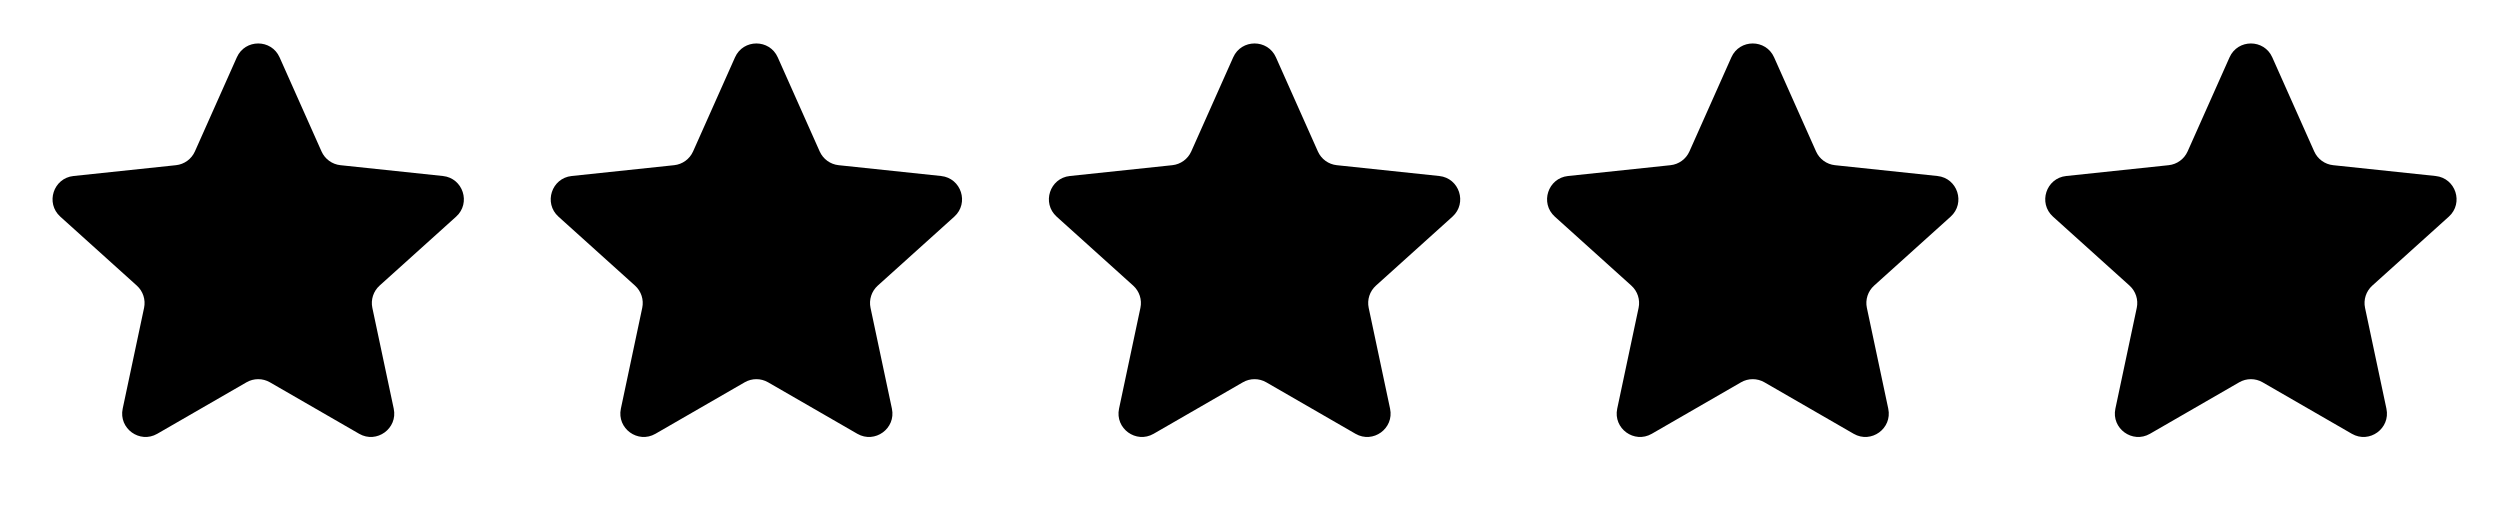 <svg width="132" height="27" viewBox="0 0 132 27" fill="none" xmlns="http://www.w3.org/2000/svg">
<path d="M12.505 3.027C12.941 2.051 14.326 2.051 14.762 3.027L16.977 7.997C17.156 8.399 17.537 8.676 17.975 8.722L23.386 9.293C24.449 9.405 24.877 10.723 24.083 11.439L20.041 15.081C19.714 15.377 19.569 15.824 19.66 16.255L20.789 21.578C21.011 22.623 19.89 23.438 18.964 22.904L14.251 20.185C13.869 19.965 13.398 19.965 13.016 20.185L8.303 22.904C7.377 23.438 6.256 22.623 6.478 21.578L7.607 16.255C7.698 15.824 7.553 15.377 7.225 15.081L3.184 11.439C2.39 10.723 2.818 9.405 3.881 9.293L9.292 8.722C9.73 8.676 10.111 8.399 10.29 7.997L12.505 3.027Z" fill="black" style="fill:black;fill:black;fill-opacity:1;"/>
<path d="M38.809 3.027C39.244 2.051 40.63 2.051 41.065 3.027L43.28 7.997C43.46 8.399 43.84 8.676 44.279 8.722L49.69 9.293C50.753 9.405 51.181 10.723 50.387 11.439L46.345 15.081C46.018 15.377 45.872 15.824 45.964 16.255L47.093 21.578C47.314 22.623 46.193 23.438 45.267 22.904L40.554 20.185C40.172 19.965 39.702 19.965 39.32 20.185L34.607 22.904C33.681 23.438 32.56 22.623 32.782 21.578L33.91 16.255C34.002 15.824 33.857 15.377 33.529 15.081L29.487 11.439C28.693 10.723 29.122 9.405 30.185 9.293L35.595 8.722C36.034 8.676 36.414 8.399 36.594 7.997L38.809 3.027Z" fill="black" style="fill:black;fill:black;fill-opacity:1;"/>
<path d="M65.113 3.027C65.548 2.051 66.934 2.051 67.369 3.027L69.584 7.997C69.763 8.399 70.144 8.676 70.582 8.722L75.993 9.293C77.056 9.405 77.484 10.723 76.69 11.439L72.649 15.081C72.321 15.377 72.176 15.824 72.267 16.255L73.396 21.578C73.618 22.623 72.497 23.438 71.571 22.904L66.858 20.185C66.476 19.965 66.005 19.965 65.624 20.185L60.911 22.904C59.985 23.438 58.863 22.623 59.085 21.578L60.214 16.255C60.306 15.824 60.16 15.377 59.833 15.081L55.791 11.439C54.997 10.723 55.425 9.405 56.488 9.293L61.899 8.722C62.337 8.676 62.718 8.399 62.898 7.997L65.113 3.027Z" fill="black" style="fill:black;fill:black;fill-opacity:1;"/>
<path d="M91.416 3.027C91.851 2.051 93.237 2.051 93.672 3.027L95.888 7.997C96.067 8.399 96.448 8.676 96.886 8.722L102.297 9.293C103.36 9.405 103.788 10.723 102.994 11.439L98.952 15.081C98.625 15.377 98.479 15.824 98.571 16.255L99.7 21.578C99.922 22.623 98.8 23.438 97.874 22.904L93.161 20.185C92.779 19.965 92.309 19.965 91.927 20.185L87.214 22.904C86.288 23.438 85.167 22.623 85.389 21.578L86.518 16.255C86.609 15.824 86.464 15.377 86.136 15.081L82.095 11.439C81.3 10.723 81.729 9.405 82.792 9.293L88.203 8.722C88.641 8.676 89.022 8.399 89.201 7.997L91.416 3.027Z" fill="black" style="fill:black;fill:black;fill-opacity:1;"/>
<path d="M117.72 3.027C118.155 2.051 119.541 2.051 119.976 3.027L122.191 7.997C122.371 8.399 122.751 8.676 123.19 8.722L128.6 9.293C129.663 9.405 130.092 10.723 129.298 11.439L125.256 15.081C124.928 15.377 124.783 15.824 124.874 16.255L126.003 21.578C126.225 22.623 125.104 23.438 124.178 22.904L119.465 20.185C119.083 19.965 118.613 19.965 118.231 20.185L113.518 22.904C112.592 23.438 111.471 22.623 111.692 21.578L112.821 16.255C112.913 15.824 112.767 15.377 112.44 15.081L108.398 11.439C107.604 10.723 108.032 9.405 109.095 9.293L114.506 8.722C114.945 8.676 115.325 8.399 115.505 7.997L117.72 3.027Z" fill="black" style="fill:black;fill:black;fill-opacity:1;"/>
</svg>
